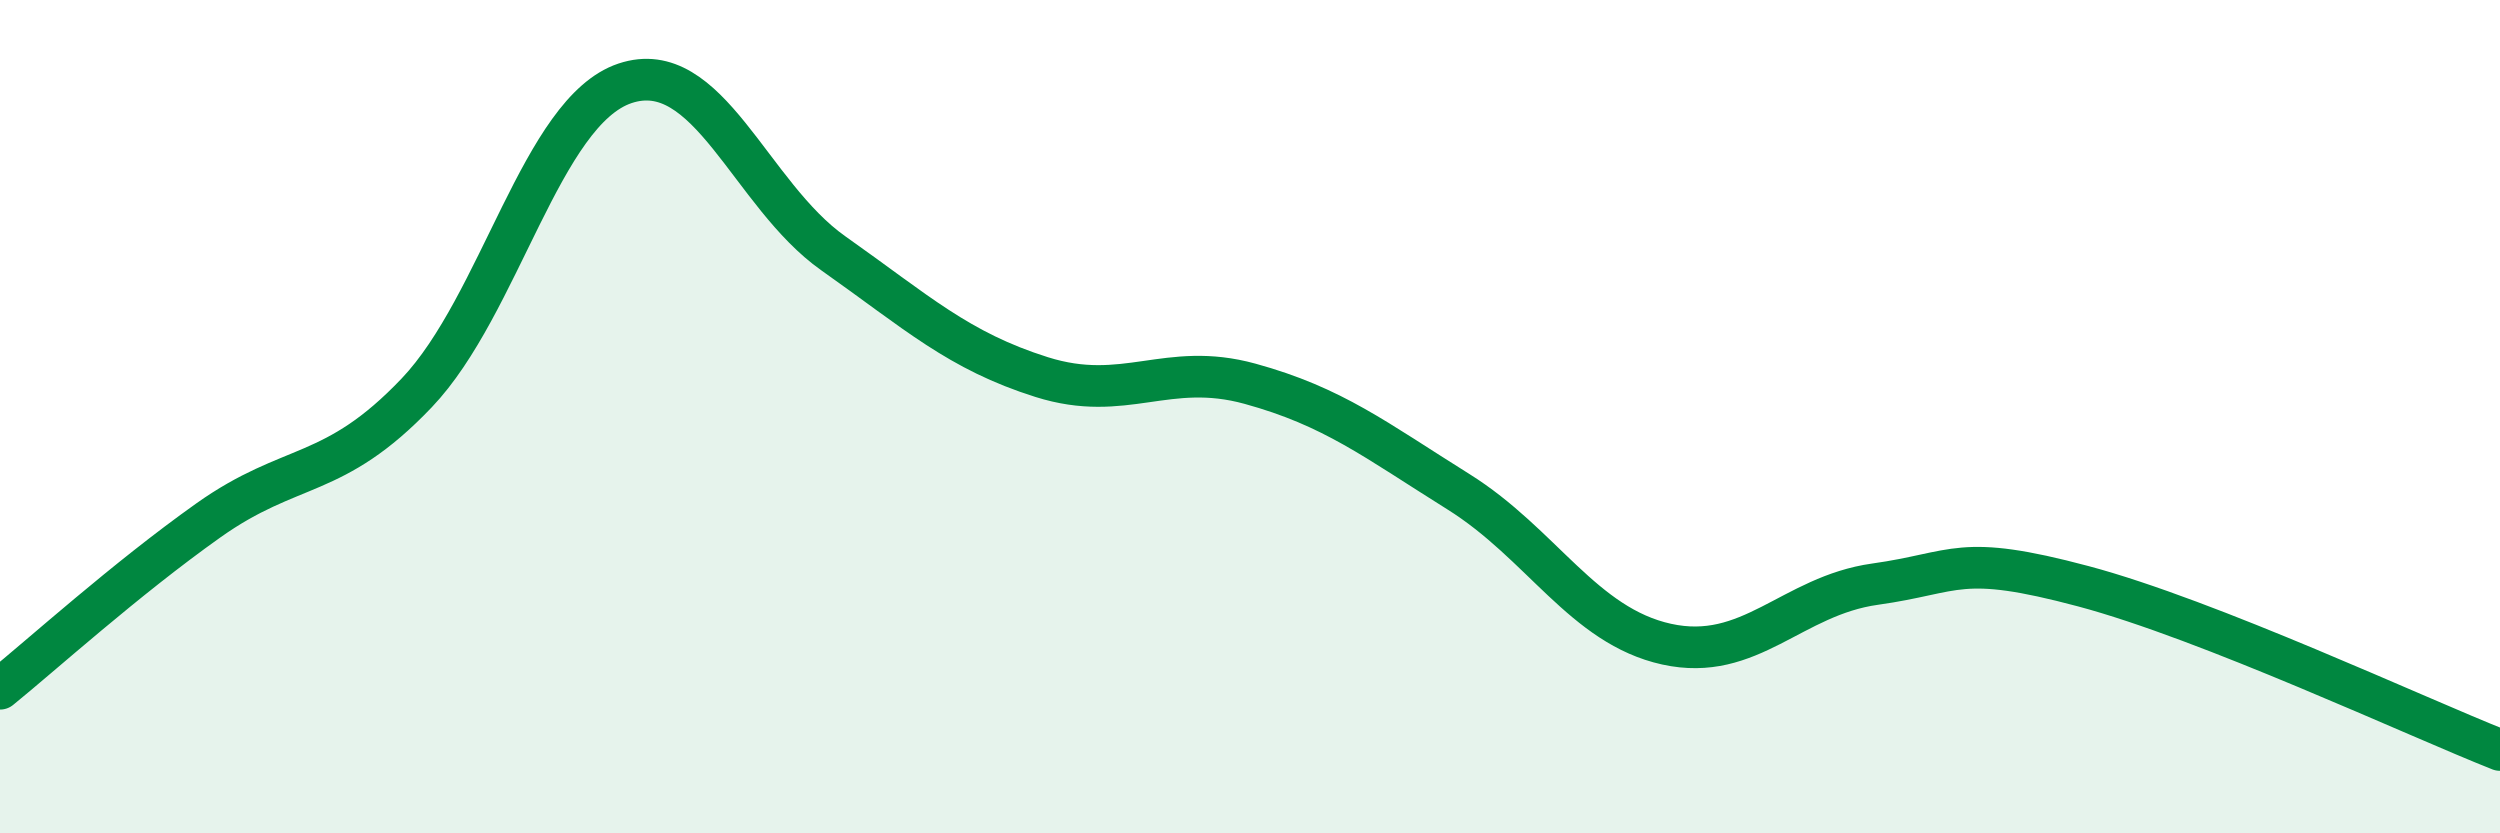 
    <svg width="60" height="20" viewBox="0 0 60 20" xmlns="http://www.w3.org/2000/svg">
      <path
        d="M 0,16.53 C 1,15.72 3,13.91 5,12.49 C 7,11.07 8,11.53 10,9.43 C 12,7.33 13,2.67 15,2 C 17,1.33 18,4.67 20,6.08 C 22,7.49 23,8.42 25,9.05 C 27,9.68 28,8.66 30,9.21 C 32,9.76 33,10.55 35,11.8 C 37,13.05 38,15.02 40,15.46 C 42,15.9 43,14.3 45,14.02 C 47,13.74 47,13.27 50,14.07 C 53,14.87 58,17.21 60,18L60 20L0 20Z"
        fill="#008740"
        opacity="0.1"
        stroke-linecap="round"
        stroke-linejoin="round"
      />
      <path
        d="M 0,16.53 C 1,15.72 3,13.91 5,12.49 C 7,11.07 8,11.53 10,9.43 C 12,7.33 13,2.67 15,2 C 17,1.33 18,4.67 20,6.08 C 22,7.49 23,8.42 25,9.05 C 27,9.68 28,8.66 30,9.21 C 32,9.76 33,10.55 35,11.8 C 37,13.05 38,15.02 40,15.46 C 42,15.9 43,14.3 45,14.02 C 47,13.74 47,13.27 50,14.07 C 53,14.87 58,17.21 60,18"
        stroke="#008740"
        stroke-width="1"
        fill="none"
        stroke-linecap="round"
        stroke-linejoin="round"
      />
    </svg>
  